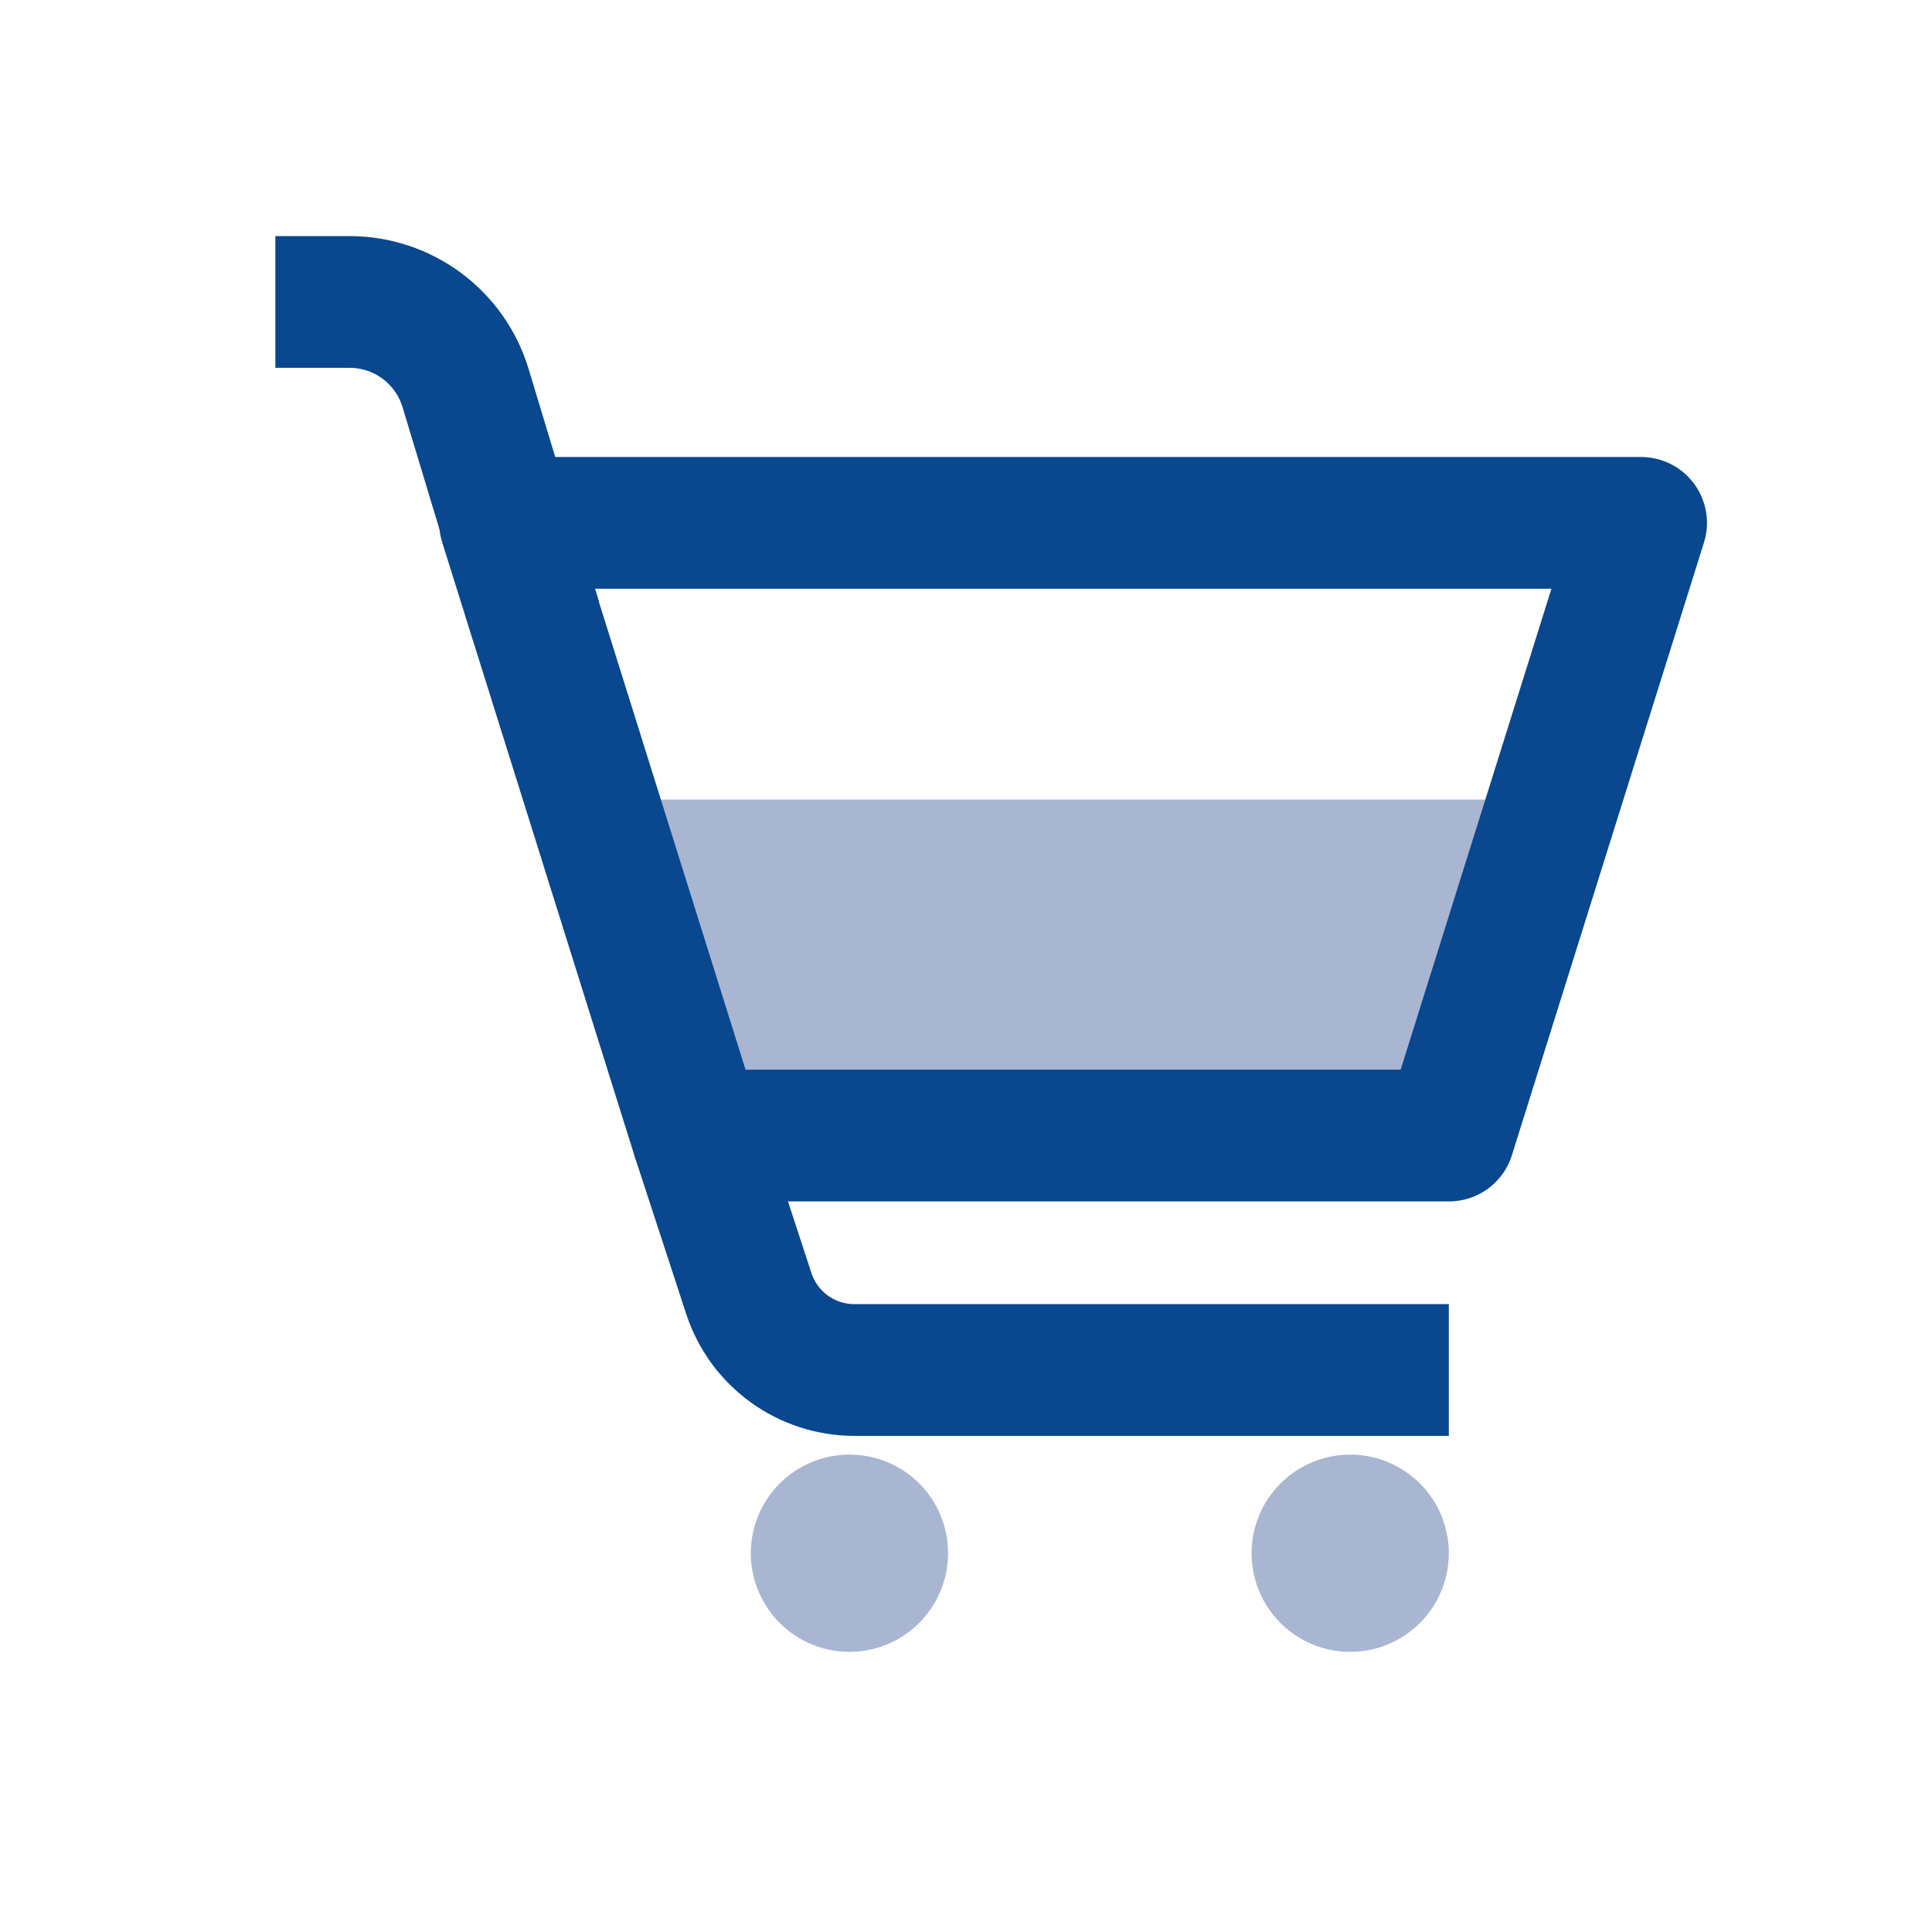 <svg width="44" height="44" viewBox="0 0 44 44" fill="none" xmlns="http://www.w3.org/2000/svg">
  <path d="M21.591 35.374C21.591 35.818 21.459 36.253 21.212 36.622C20.965 36.992 20.614 37.279 20.204 37.449C19.793 37.619 19.341 37.663 18.905 37.576C18.47 37.489 18.07 37.275 17.756 36.96C17.442 36.645 17.228 36.245 17.142 35.809C17.056 35.373 17.101 34.921 17.272 34.511C17.443 34.1 17.732 33.75 18.102 33.504C18.471 33.258 18.906 33.127 19.351 33.128C19.645 33.128 19.937 33.186 20.209 33.299C20.482 33.412 20.729 33.577 20.937 33.786C21.145 33.995 21.31 34.242 21.422 34.515C21.535 34.787 21.592 35.079 21.591 35.374Z" fill="#A8B6D2"></path>
  <path d="M32.996 35.374C32.996 35.818 32.864 36.252 32.617 36.621C32.37 36.991 32.02 37.279 31.609 37.449C31.199 37.619 30.747 37.663 30.312 37.577C29.876 37.49 29.476 37.276 29.162 36.962C28.848 36.648 28.634 36.248 28.547 35.812C28.46 35.376 28.505 34.925 28.675 34.514C28.845 34.104 29.133 33.753 29.502 33.506C29.871 33.26 30.306 33.128 30.75 33.128C31.345 33.128 31.917 33.364 32.338 33.786C32.759 34.207 32.996 34.778 32.996 35.374Z" fill="#A8B6D2"></path>
  <path d="M13.476 18.209H35.185L33.001 25.861L15.877 25.172L13.281 17.571" fill="#A8B6D2"></path>
  <path d="M33.001 25.861H15.877L11.504 11.908H37.375L33.001 25.861Z" stroke="#09478F" stroke-width="3" stroke-linejoin="round"></path>
  <path d="M15.877 25.861L17.054 29.459C17.22 29.966 17.542 30.407 17.974 30.72C18.406 31.033 18.926 31.201 19.459 31.201H32.996" stroke="#09478F" stroke-width="3" stroke-miterlimit="10"></path>
  <path d="M12.202 14.128L10.604 8.84C10.433 8.273 10.085 7.777 9.61 7.423C9.135 7.07 8.559 6.878 7.967 6.877H6.271" stroke="#09478F" stroke-width="3" stroke-miterlimit="10"></path>
</svg>